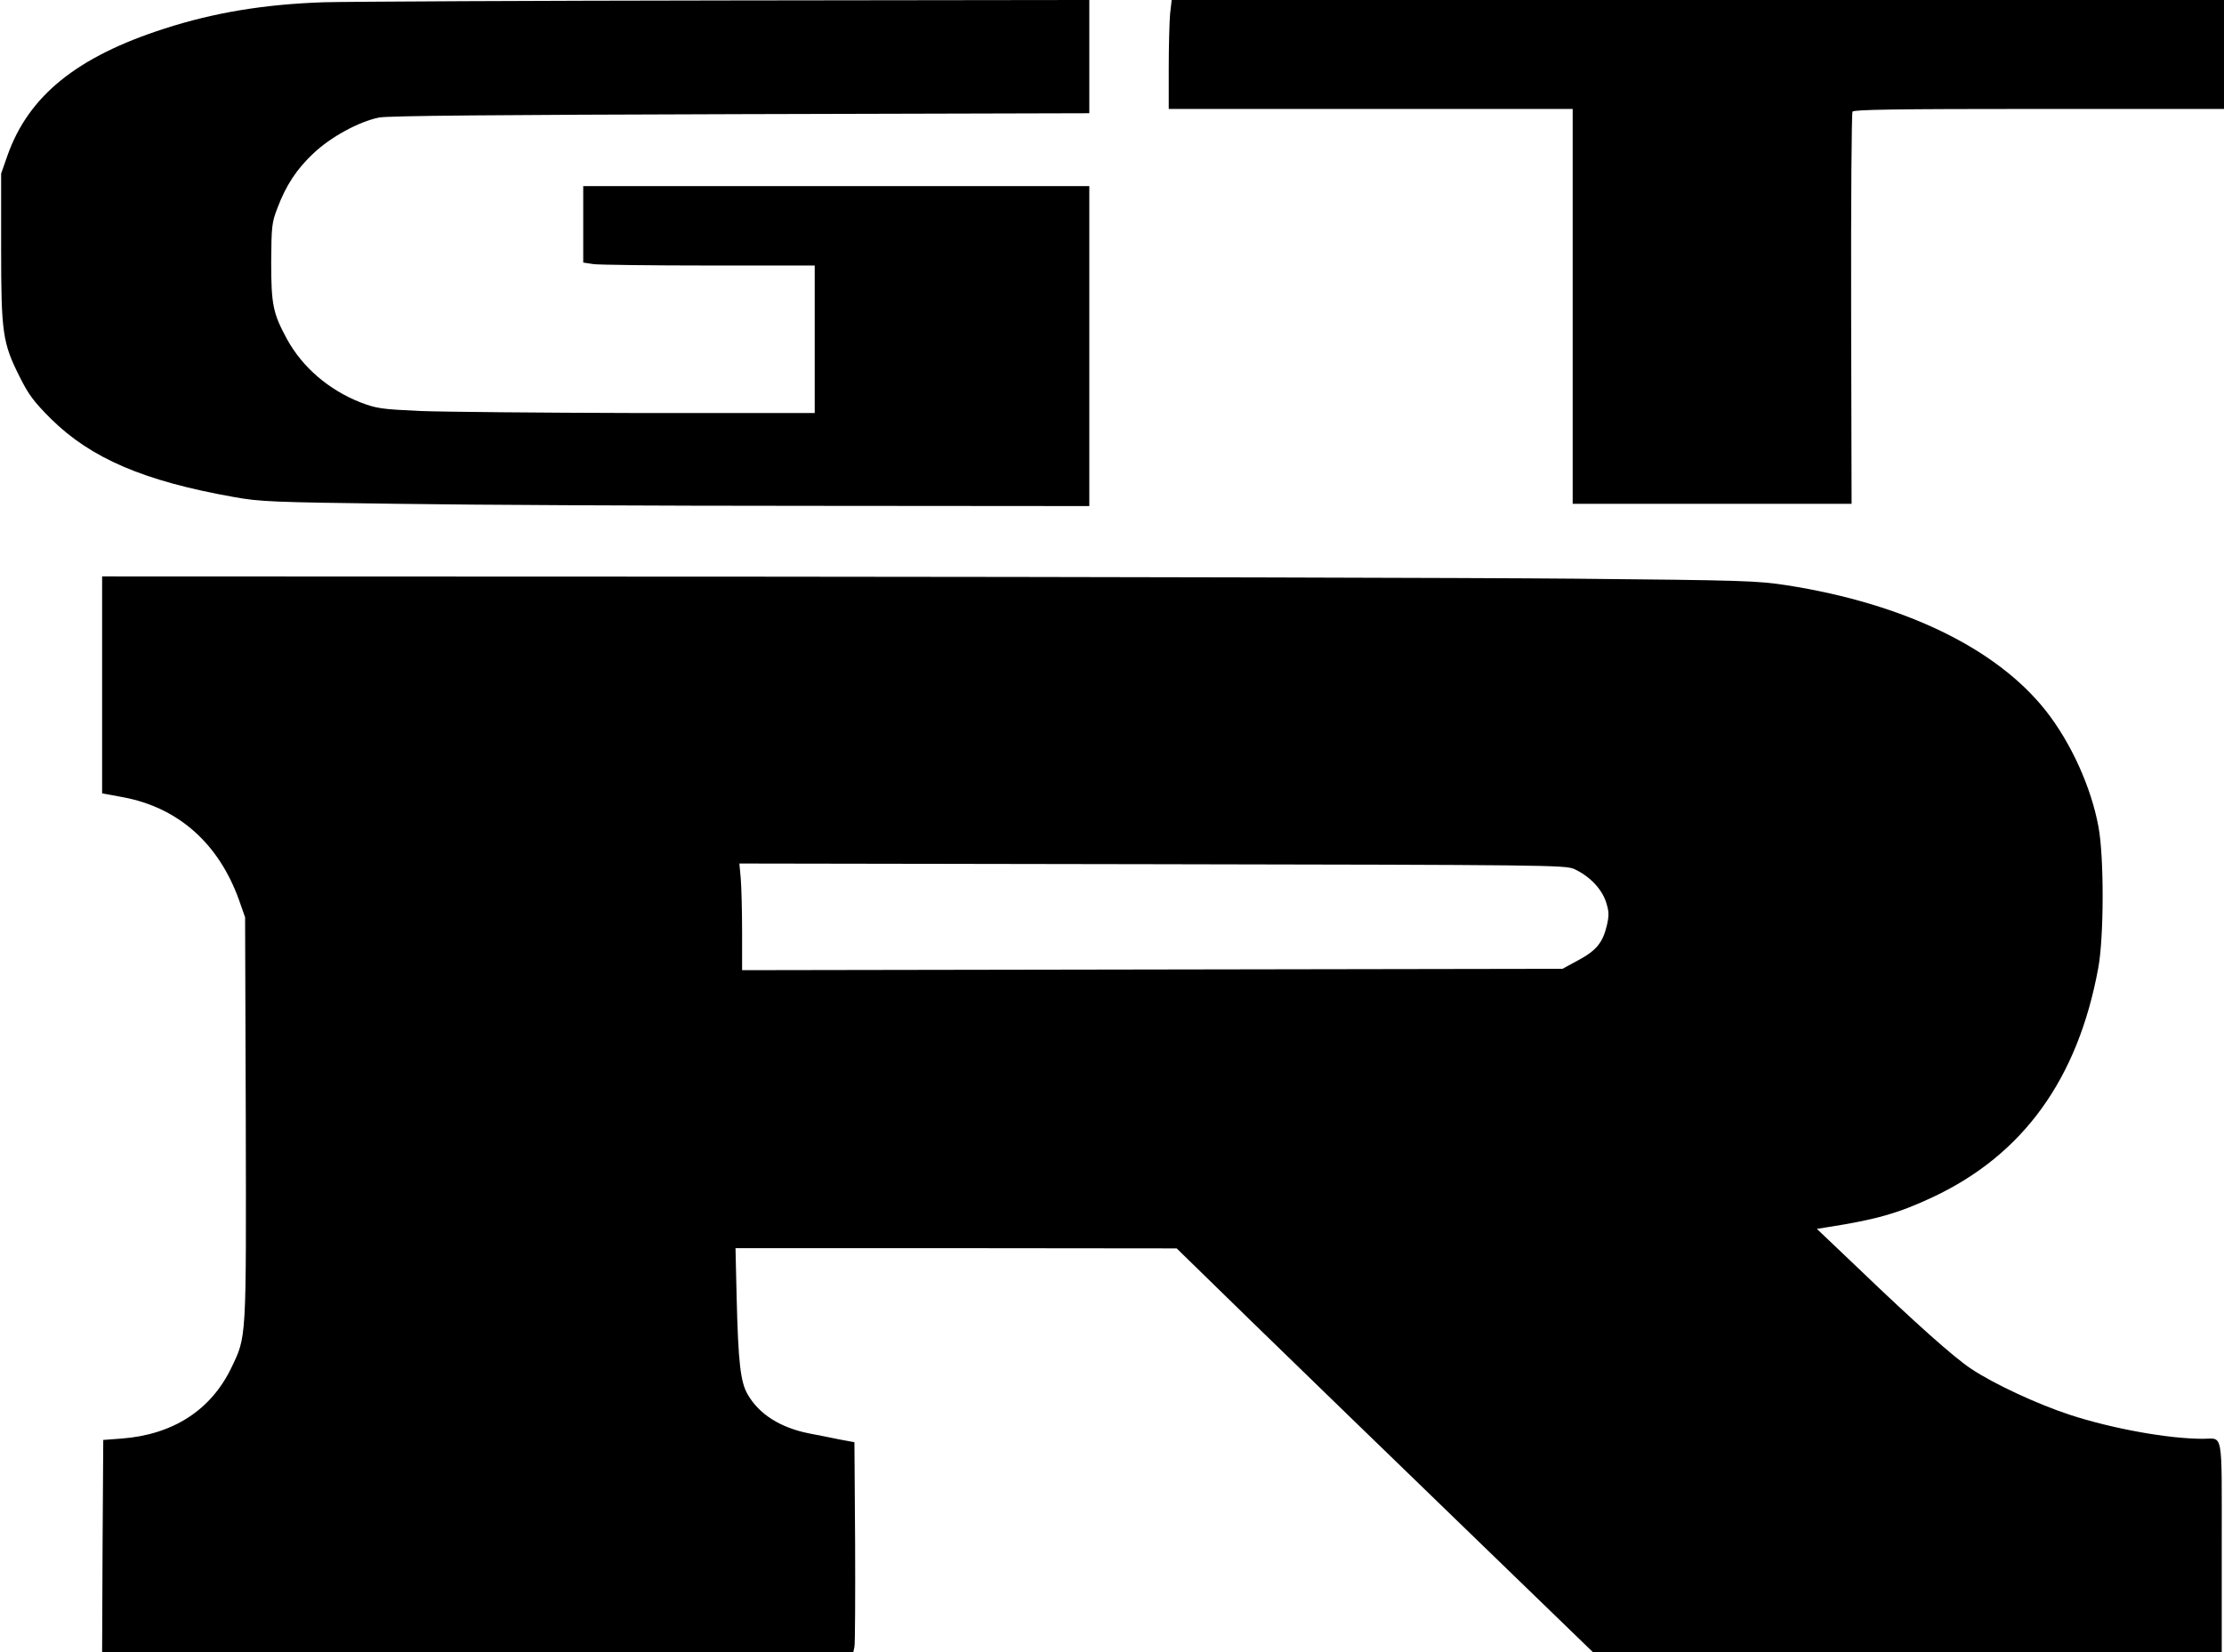 <?xml version="1.0" encoding="UTF-8" standalone="yes"?>
<svg version="1.0" xmlns="http://www.w3.org/2000/svg" width="735pt" height="546pt" viewBox="0 0 980 728" preserveAspectRatio="xMidYMid meet">
  <g transform="translate(0,728) scale(0.1,-0.1)" fill="#000000" stroke="none">
    <path d="M1425 7270 c-260 -9 -480 -45 -700 -116 -386 -124 -599 -296 -692
-559 l-28 -80 0 -325 c0 -377 6 -421 83 -573 38 -76 61 -107 136 -182 177
-175 411 -275 806 -345 115 -21 172 -23 720 -30 327 -5 1147 -9 1823 -9 l1227
-1 0 705 0 705 -1115 0 -1115 0 0 -169 0 -168 46 -7 c26 -3 255 -6 510 -6
l464 0 0 -325 0 -325 -777 0 c-428 1 -861 5 -963 9 -171 8 -191 11 -262 38
-139 55 -255 154 -323 278 -62 114 -70 152 -70 340 1 158 3 175 27 237 38 101
85 173 160 243 75 71 199 139 288 157 38 8 517 12 1593 15 l1537 4 0 250 0
249 -1582 -2 c-871 -1 -1677 -5 -1793 -8z"/>
    <path d="M5156 7219 c-3 -34 -6 -142 -6 -240 l0 -179 890 0 890 0 0 -870 0
-870 615 0 614 0 -2 858 c-1 471 2 863 6 870 6 9 182 12 823 12 l814 0 0 240
0 240 -2319 0 -2318 0 -7 -61z"/>
    <path d="M450 4262 l0 -478 93 -17 c244 -46 422 -205 511 -455 l26 -74 3 -886
c2 -986 4 -958 -64 -1100 -90 -186 -257 -294 -484 -311 l-80 -6 -3 -467 -2
-468 1655 0 1655 0 5 23 c3 12 4 220 3 462 l-3 440 -65 12 c-36 7 -97 20 -136
27 -125 25 -219 84 -269 171 -32 54 -42 140 -49 428 l-5 217 972 0 972 -1 325
-317 c179 -174 592 -575 917 -889 l592 -573 1385 0 1386 0 0 464 c0 523 8 476
-83 476 -153 0 -401 45 -587 106 -143 47 -335 136 -435 203 -73 48 -247 203
-494 440 l-185 176 50 8 c211 33 310 61 461 132 398 187 639 520 729 1010 25
135 26 486 1 621 -32 175 -121 371 -232 512 -217 275 -624 472 -1141 553 -130
20 -188 22 -929 29 -434 4 -2074 8 -3642 9 l-2853 1 0 -478z m6486 -811 c66
-30 120 -85 140 -143 14 -43 15 -59 5 -104 -18 -77 -46 -112 -126 -155 l-70
-38 -1808 -3 -1807 -3 0 170 c0 94 -3 199 -6 235 l-6 65 1818 -3 c1738 -3
1820 -4 1860 -21z"/>
  </g>
</svg>